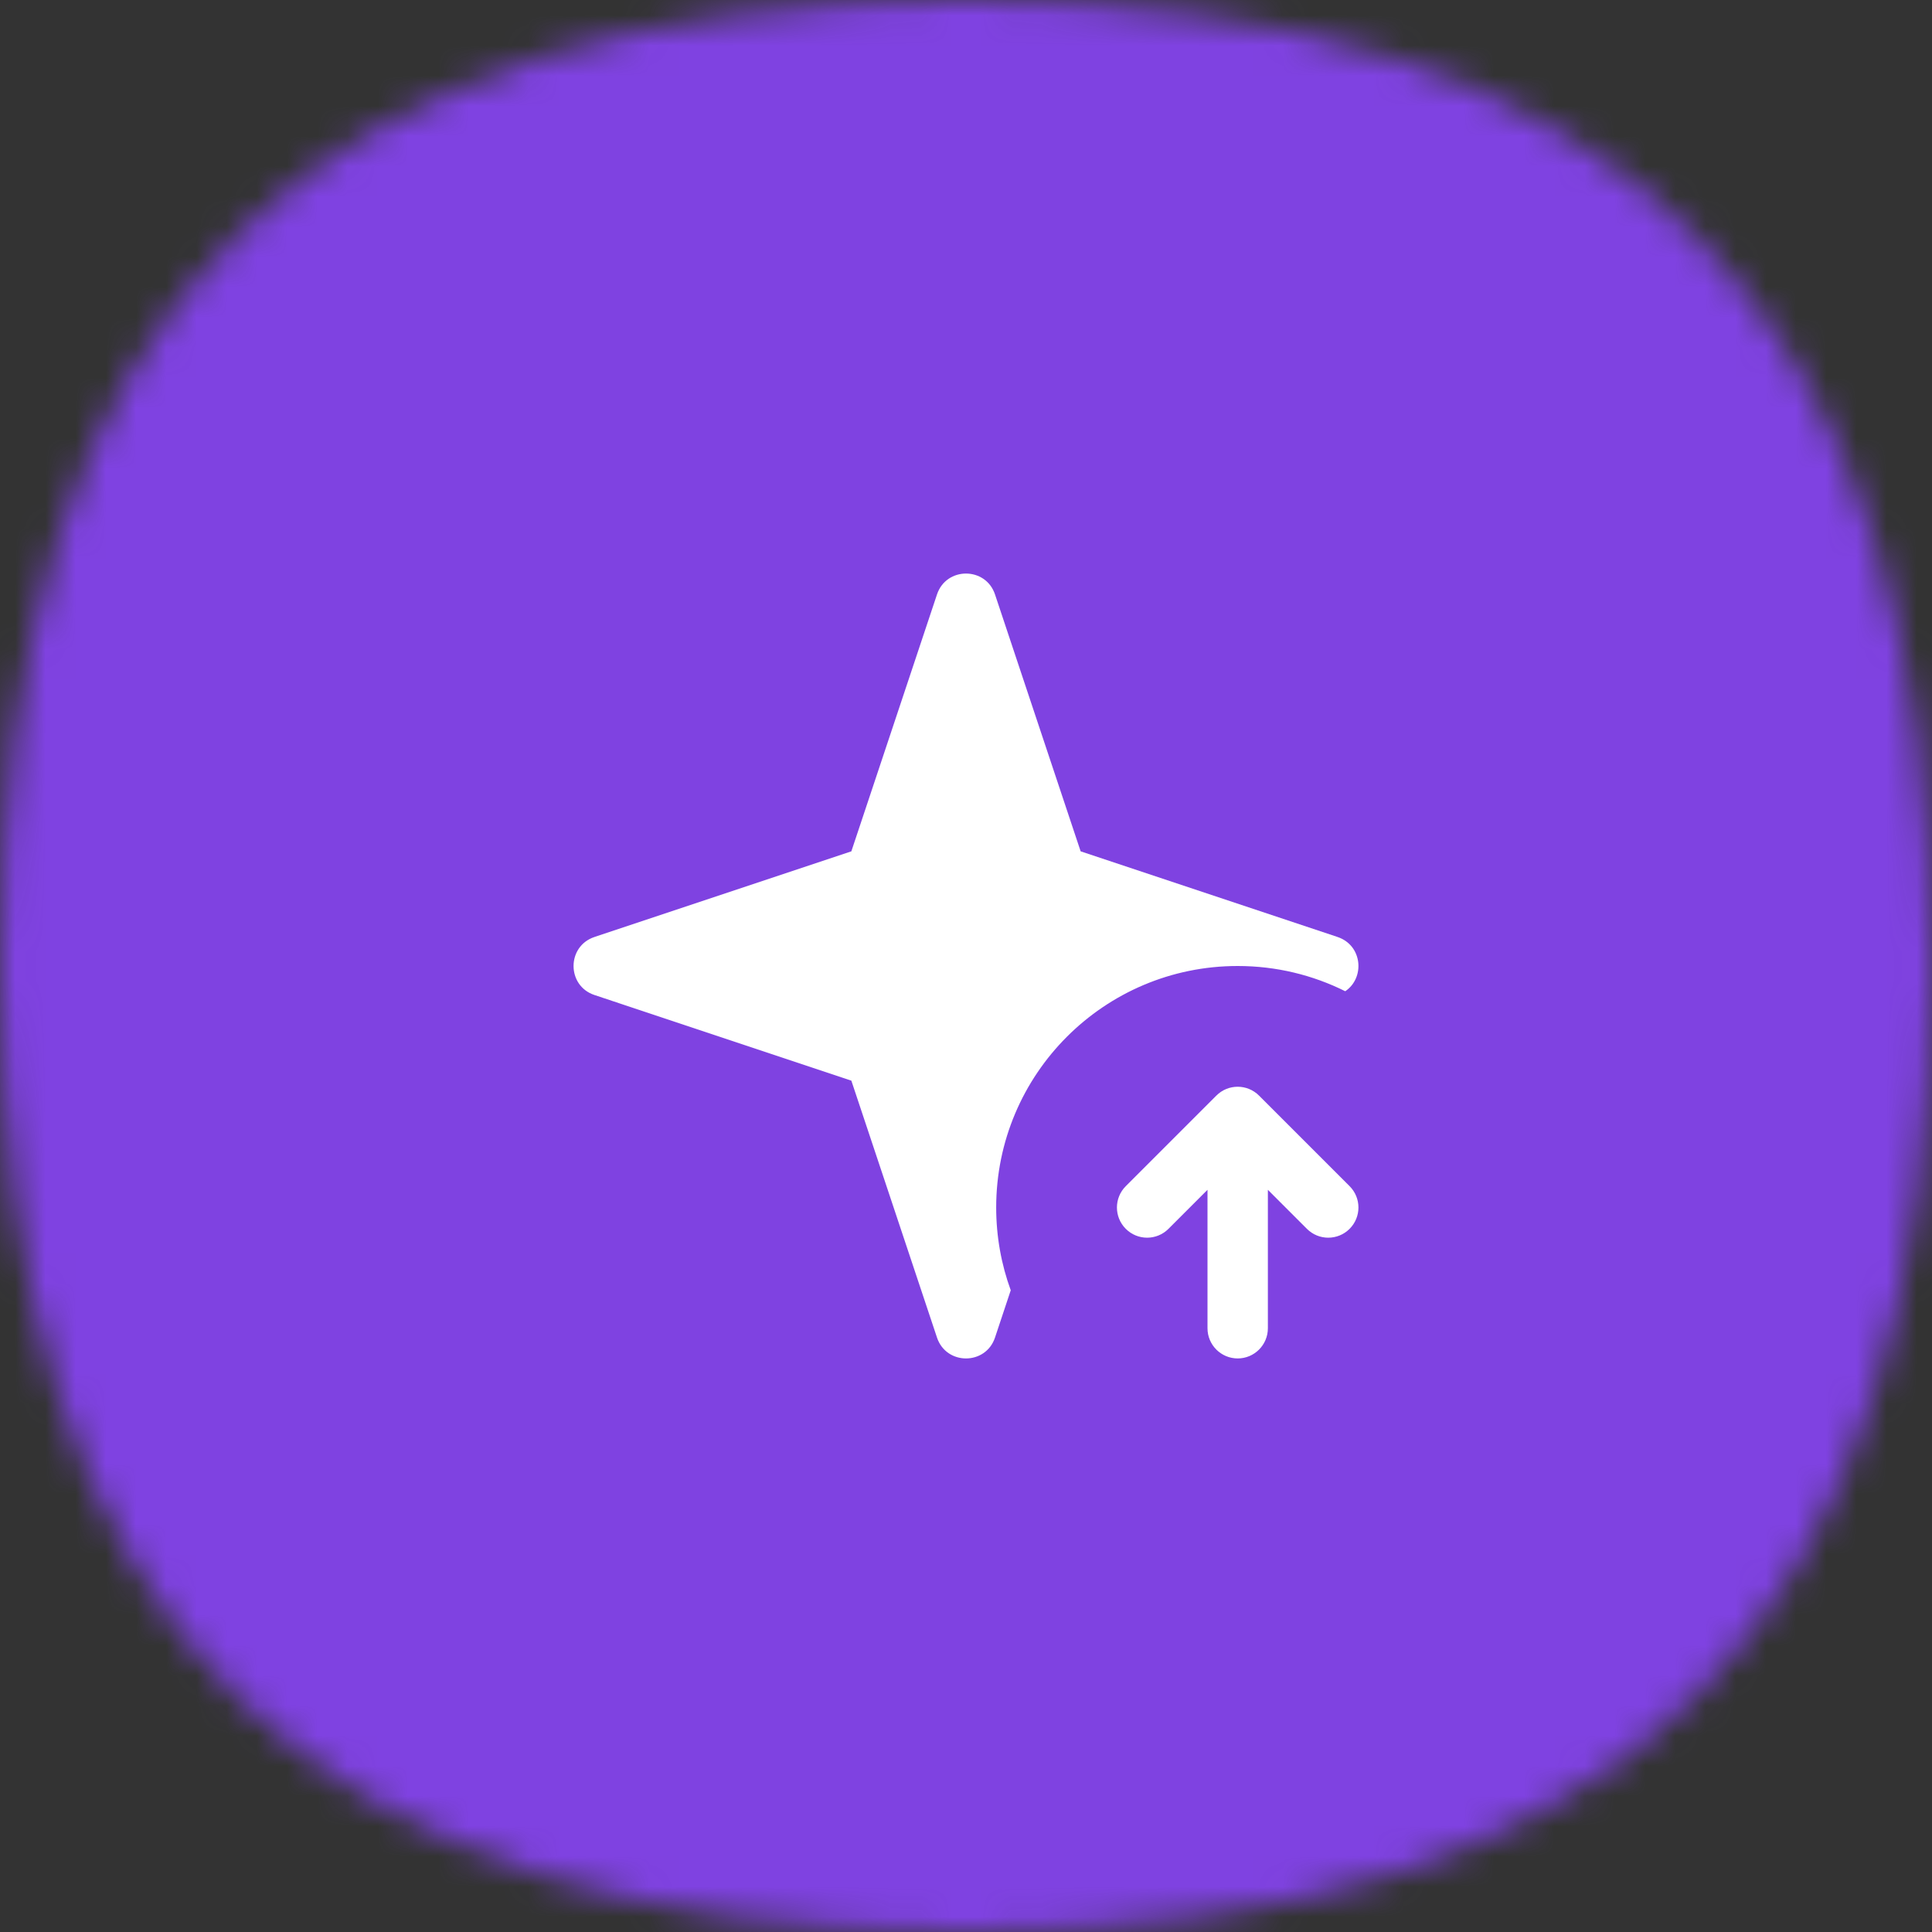 <?xml version="1.0" encoding="UTF-8"?> <svg xmlns="http://www.w3.org/2000/svg" width="64" height="64" viewBox="0 0 64 64" fill="none"><rect x="0" y="0" width="64" height="64" fill="#333333" stroke="none"/><mask id="mask0_1423_87882" style="mask-type:alpha" maskUnits="userSpaceOnUse" x="0" y="0" width="64" height="64"><path d="M32 0C53.818 0 64 10.182 64 32C64 53.818 53.818 64 32 64C10.182 64 0 53.818 0 32C0 10.182 10.182 0 32 0Z" fill="#FDDA77"></path></mask><g mask="url(#mask0_1423_87882)"><rect width="64" height="64" fill="#7F42E1"></rect><path d="M31.039 19.692C31.347 18.769 32.653 18.769 32.961 19.692L35.798 28.202L44.308 31.039C45.136 31.315 45.221 32.394 44.563 32.836C43.49 32.301 42.28 32 41 32C36.582 32 33 35.582 33 40C33 40.963 33.17 41.887 33.482 42.742L32.961 44.308C32.653 45.231 31.347 45.231 31.039 44.308L28.202 35.798L19.692 32.961C18.769 32.653 18.769 31.347 19.692 31.039L28.202 28.202L31.039 19.692ZM40.293 36.293C40.684 35.902 41.316 35.902 41.707 36.293L44.707 39.293C45.098 39.684 45.098 40.316 44.707 40.707C44.316 41.098 43.684 41.098 43.293 40.707L42 39.414V44C42 44.552 41.552 45 41 45C40.448 45 40 44.552 40 44V39.414L38.707 40.707C38.316 41.098 37.684 41.098 37.293 40.707C36.902 40.316 36.902 39.684 37.293 39.293L40.293 36.293Z" fill="white"></path></g></svg> 